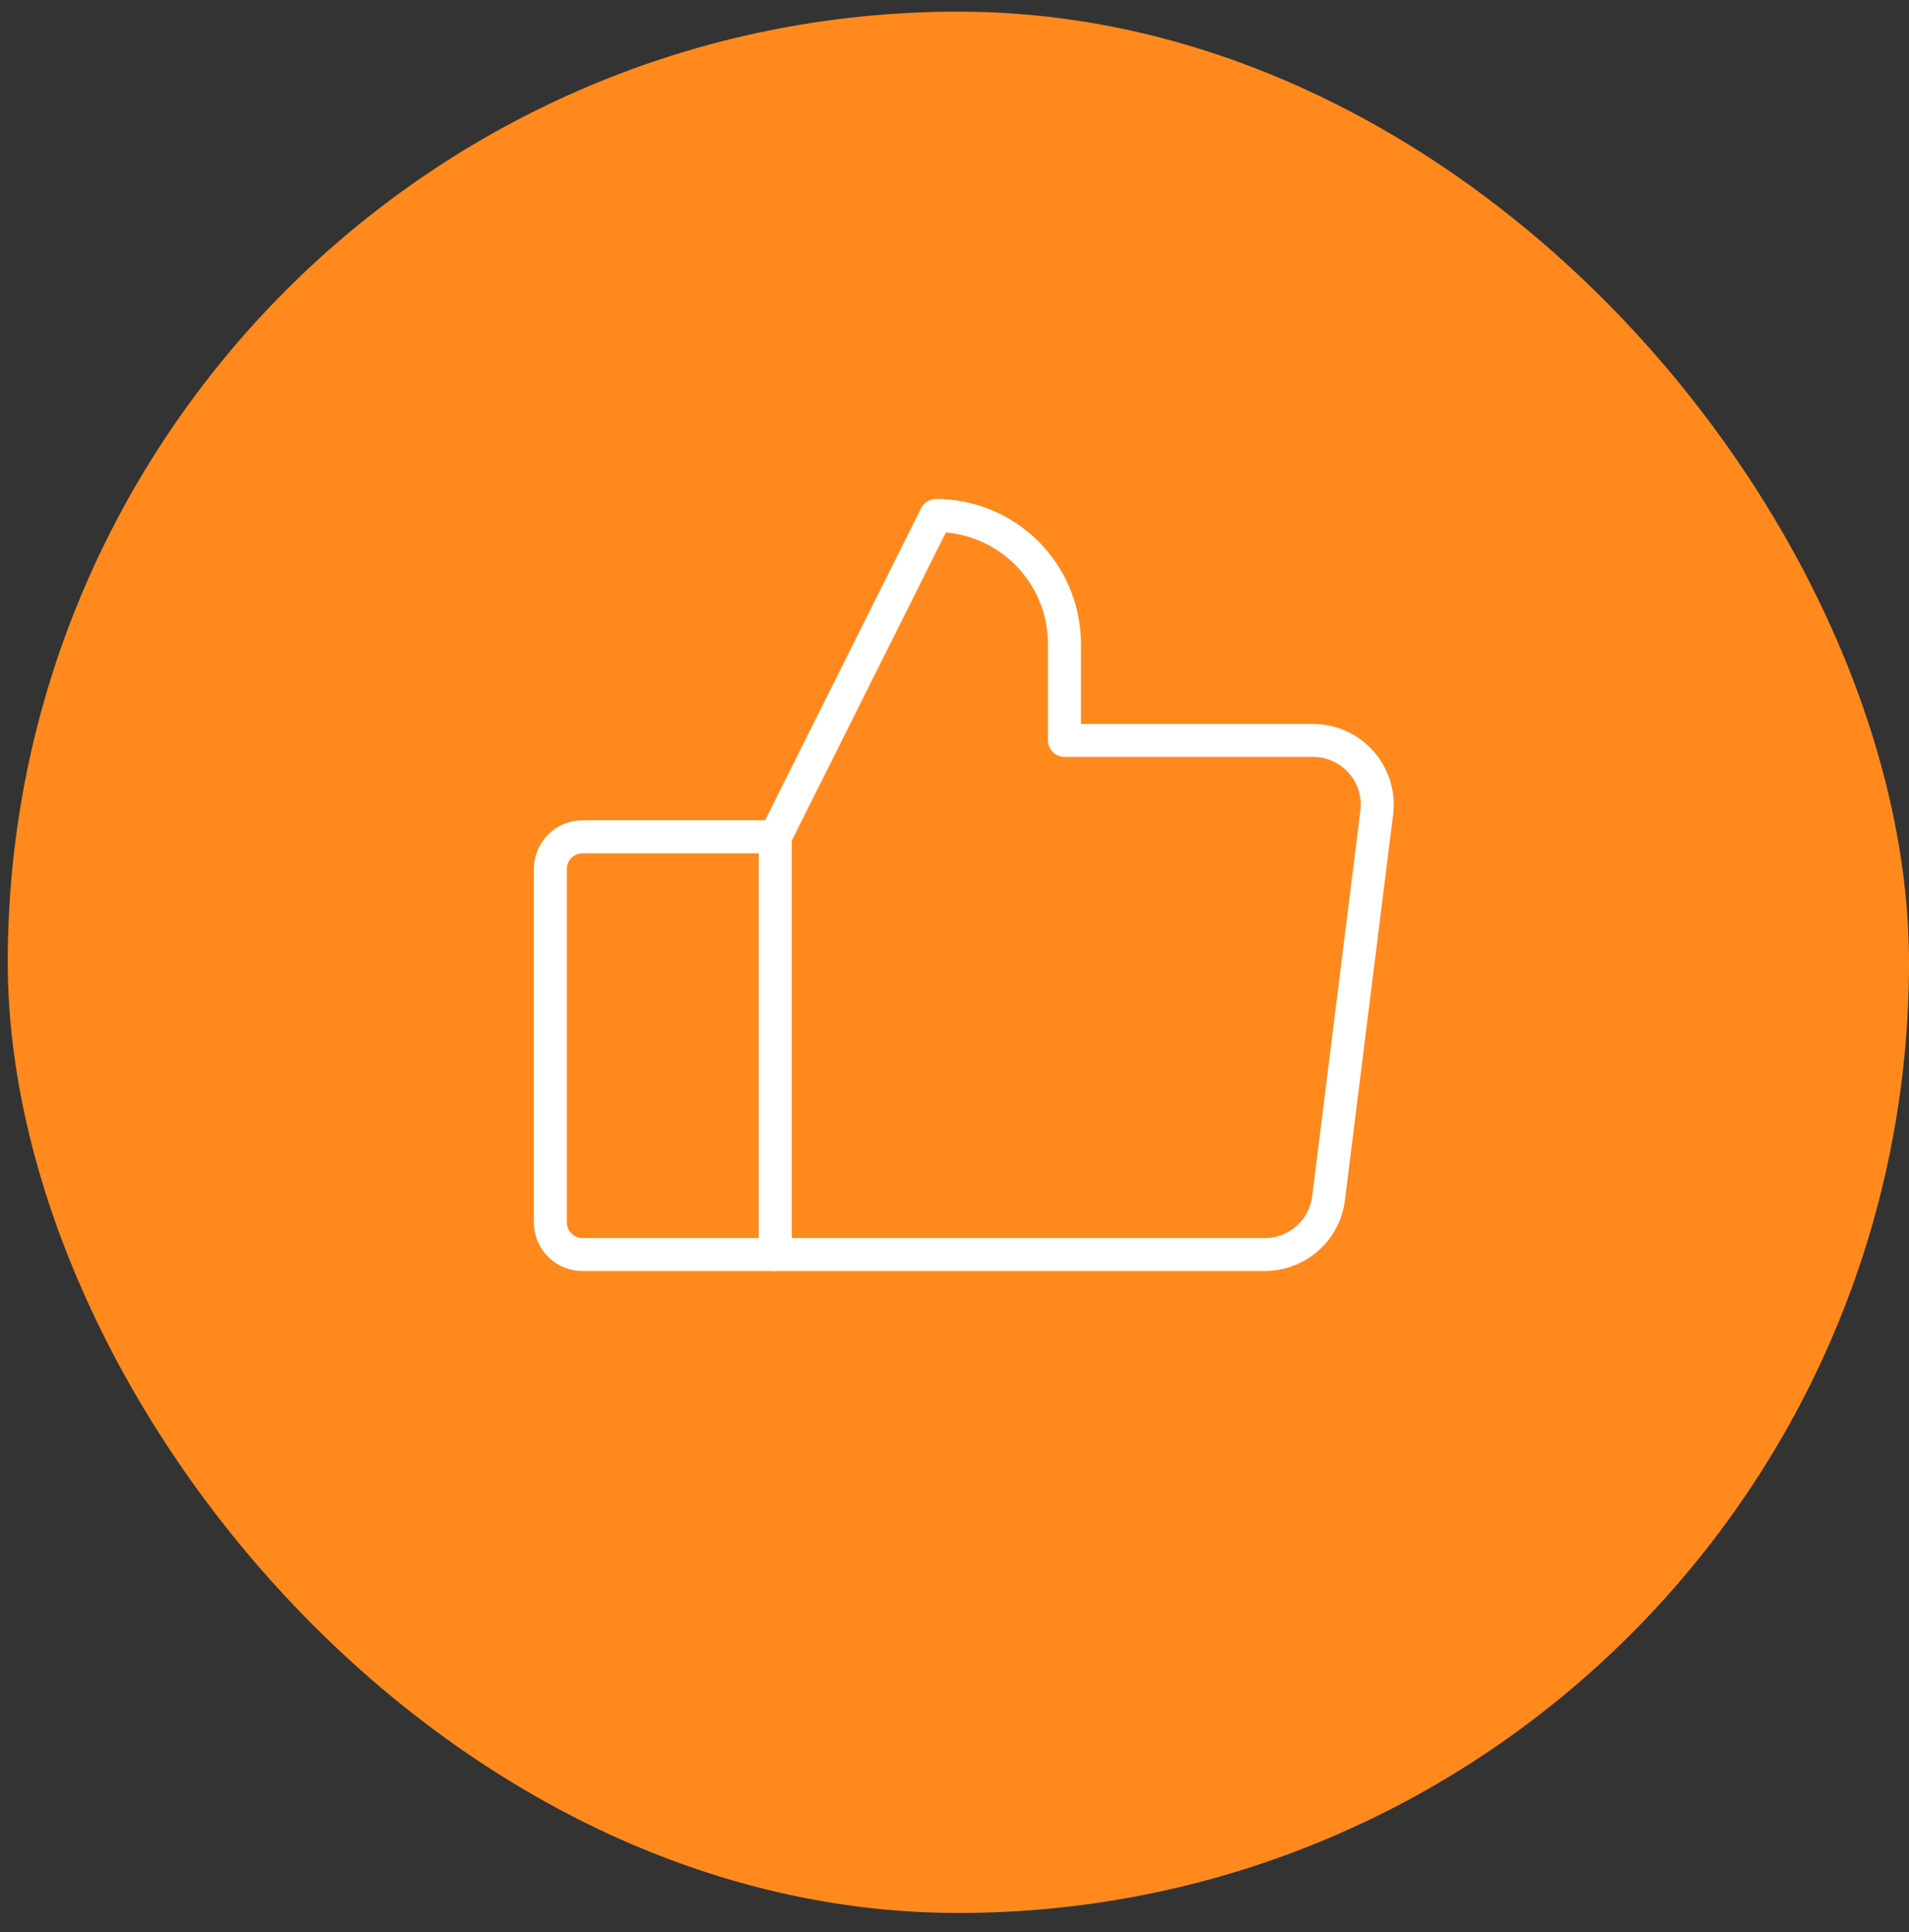 <?xml version="1.0" encoding="UTF-8"?> <svg xmlns="http://www.w3.org/2000/svg" width="82" height="83" viewBox="0 0 82 83" fill="none"><rect x="0" y="0" width="82" height="83" fill="#333333" stroke="none"/> <rect x="0.333" y="0.5" width="81.667" height="81.667" rx="40.833" fill="#FF891D"></rect> <path d="M25.02 35.943H33.301V53.886H25.02C24.654 53.886 24.303 53.74 24.044 53.481C23.785 53.222 23.64 52.871 23.64 52.505V37.323C23.64 36.957 23.785 36.606 24.044 36.347C24.303 36.088 24.654 35.943 25.02 35.943V35.943Z" stroke="white" stroke-width="1.417" stroke-linecap="round" stroke-linejoin="round"></path> <path d="M33.301 35.943L40.202 22.141C40.927 22.141 41.645 22.283 42.315 22.561C42.985 22.838 43.593 23.245 44.106 23.758C44.618 24.27 45.025 24.879 45.303 25.549C45.58 26.218 45.723 26.936 45.723 27.662V31.802H56.398C56.789 31.802 57.176 31.885 57.533 32.046C57.89 32.207 58.208 32.442 58.468 32.736C58.727 33.029 58.92 33.374 59.036 33.748C59.151 34.122 59.186 34.517 59.137 34.905L57.067 51.467C56.983 52.135 56.659 52.749 56.155 53.194C55.65 53.64 55.001 53.885 54.328 53.885H33.301" stroke="white" stroke-width="1.417" stroke-linecap="round" stroke-linejoin="round"></path> </svg> 